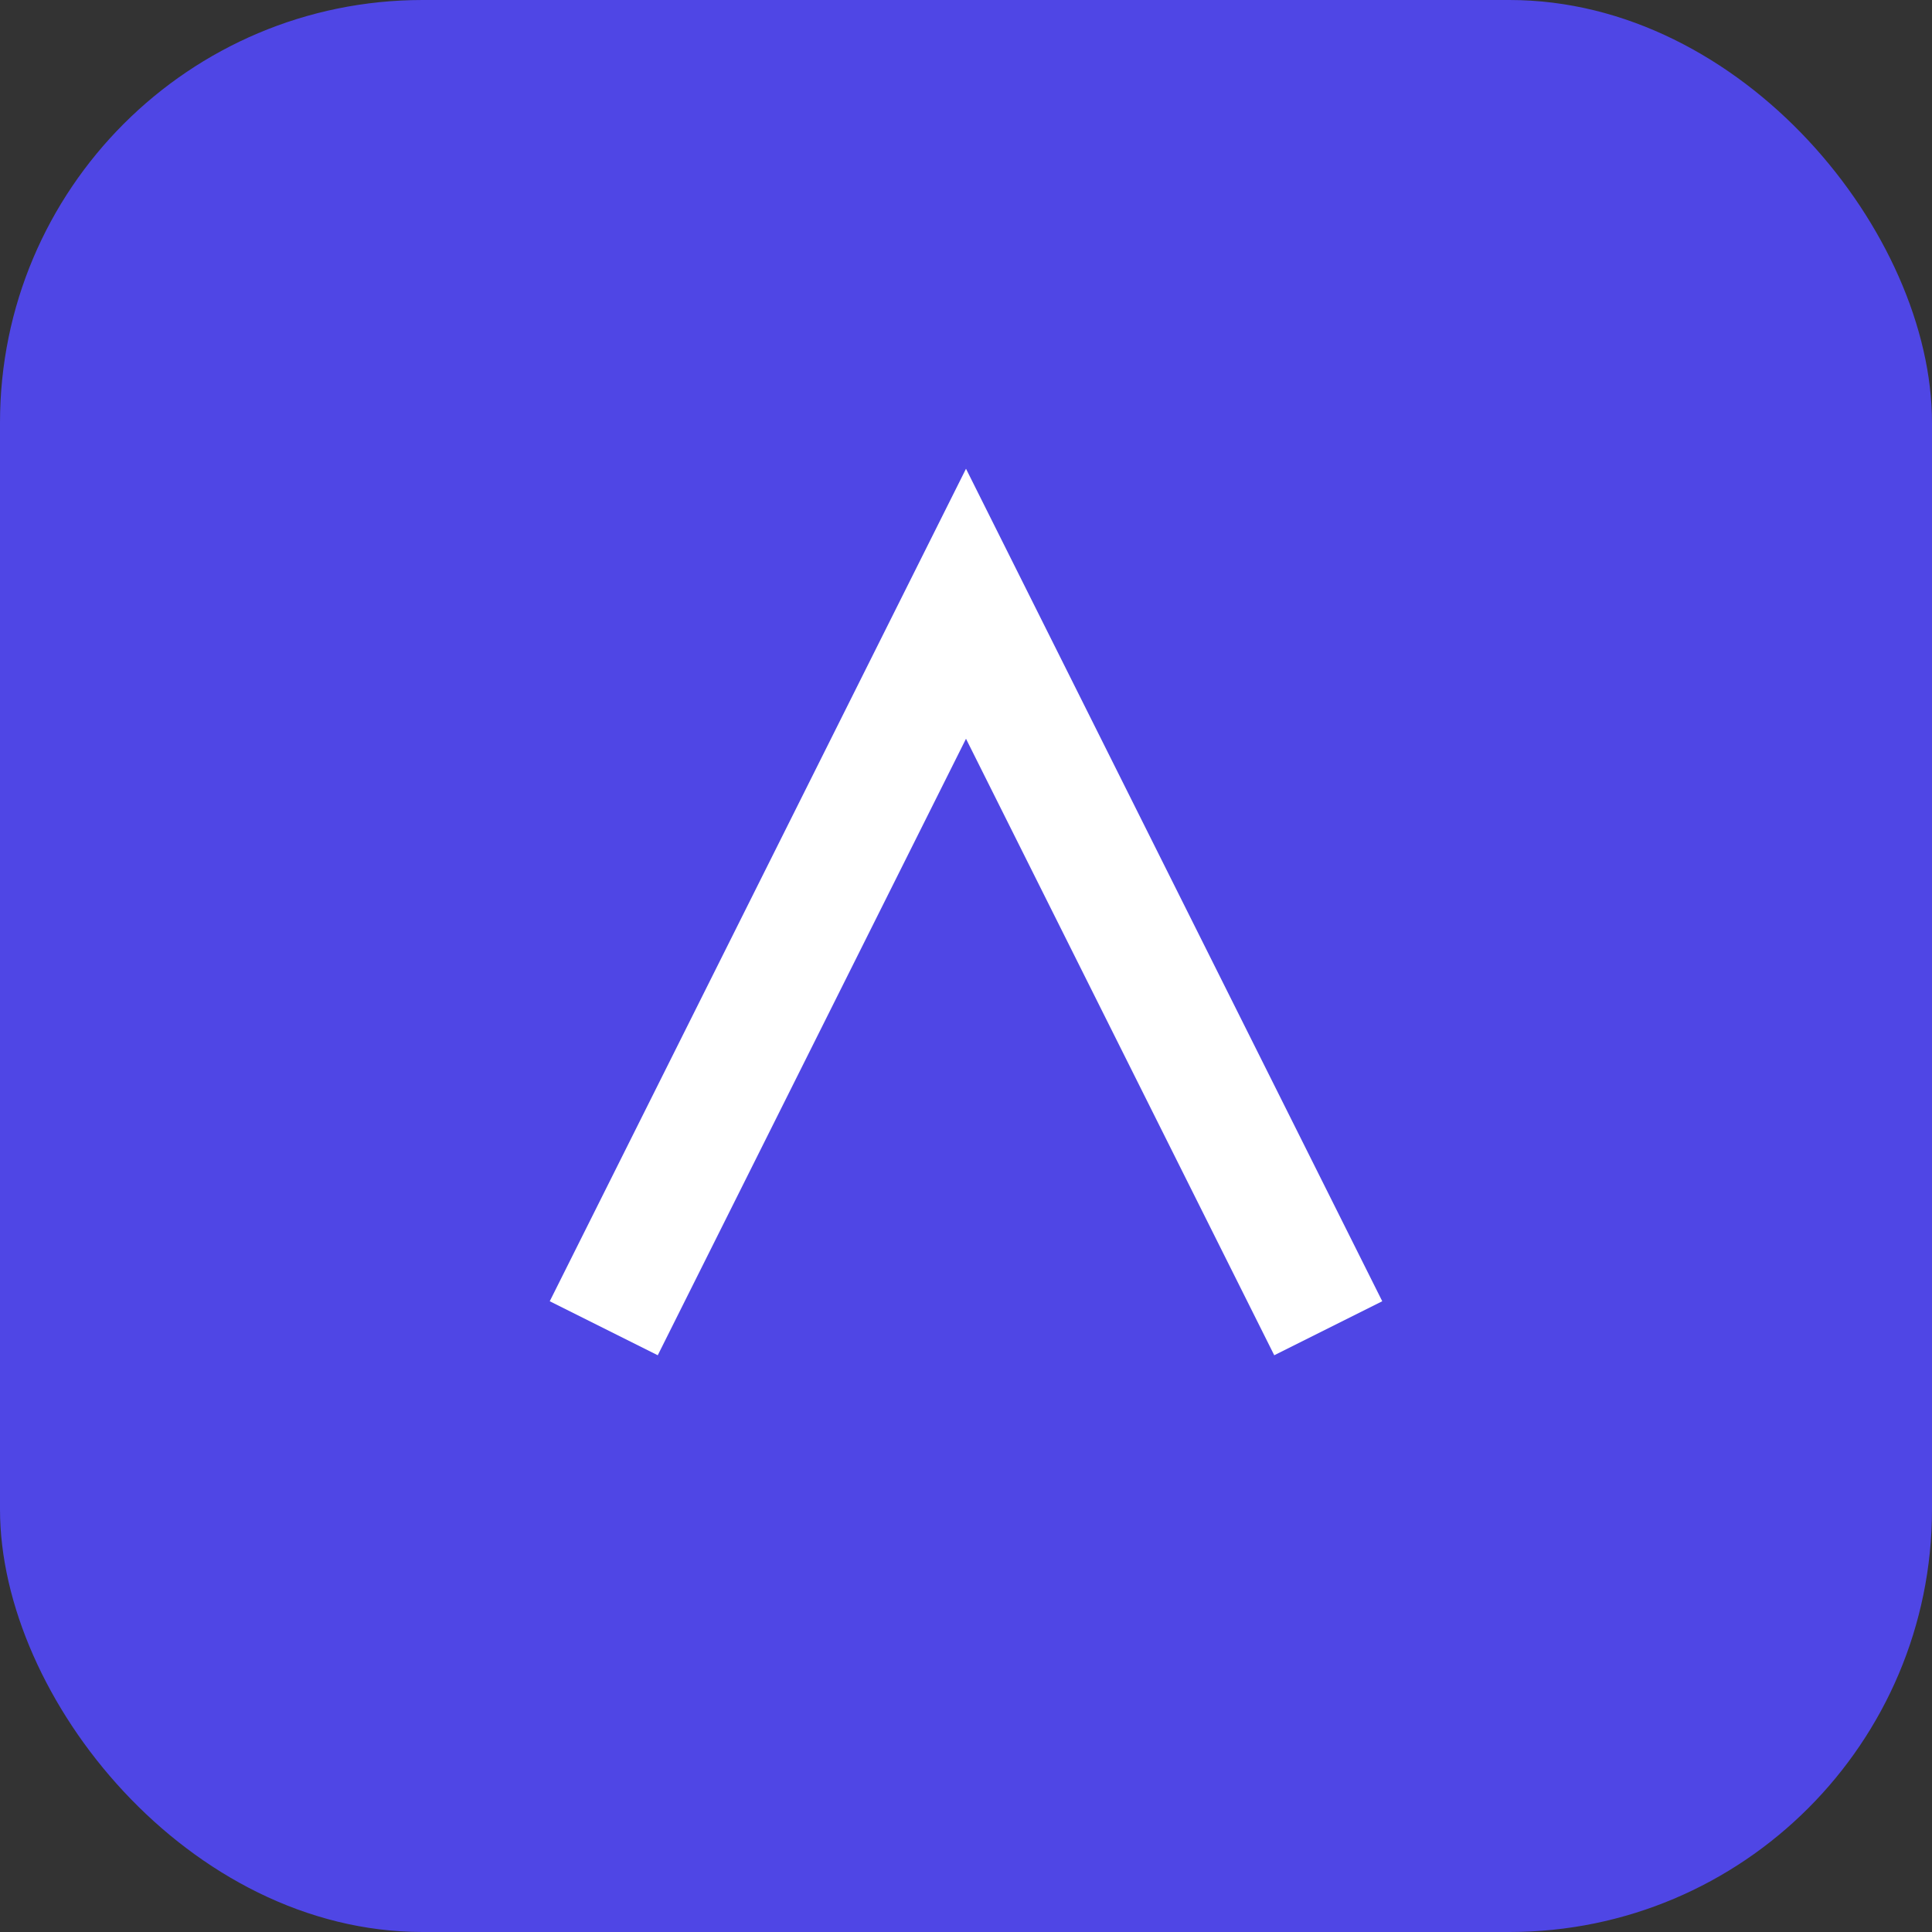 <svg xmlns="http://www.w3.org/2000/svg" viewBox="0 0 64 64">
  <rect x="0" y="0" width="64" height="64" fill="#333333" stroke="none"/>
  <rect width="64" height="64" rx="14" fill="#4f46e5"></rect>
  <path d="M20 44L32 20L44 44" stroke="white" stroke-width="4" fill="none"></path>
</svg>
